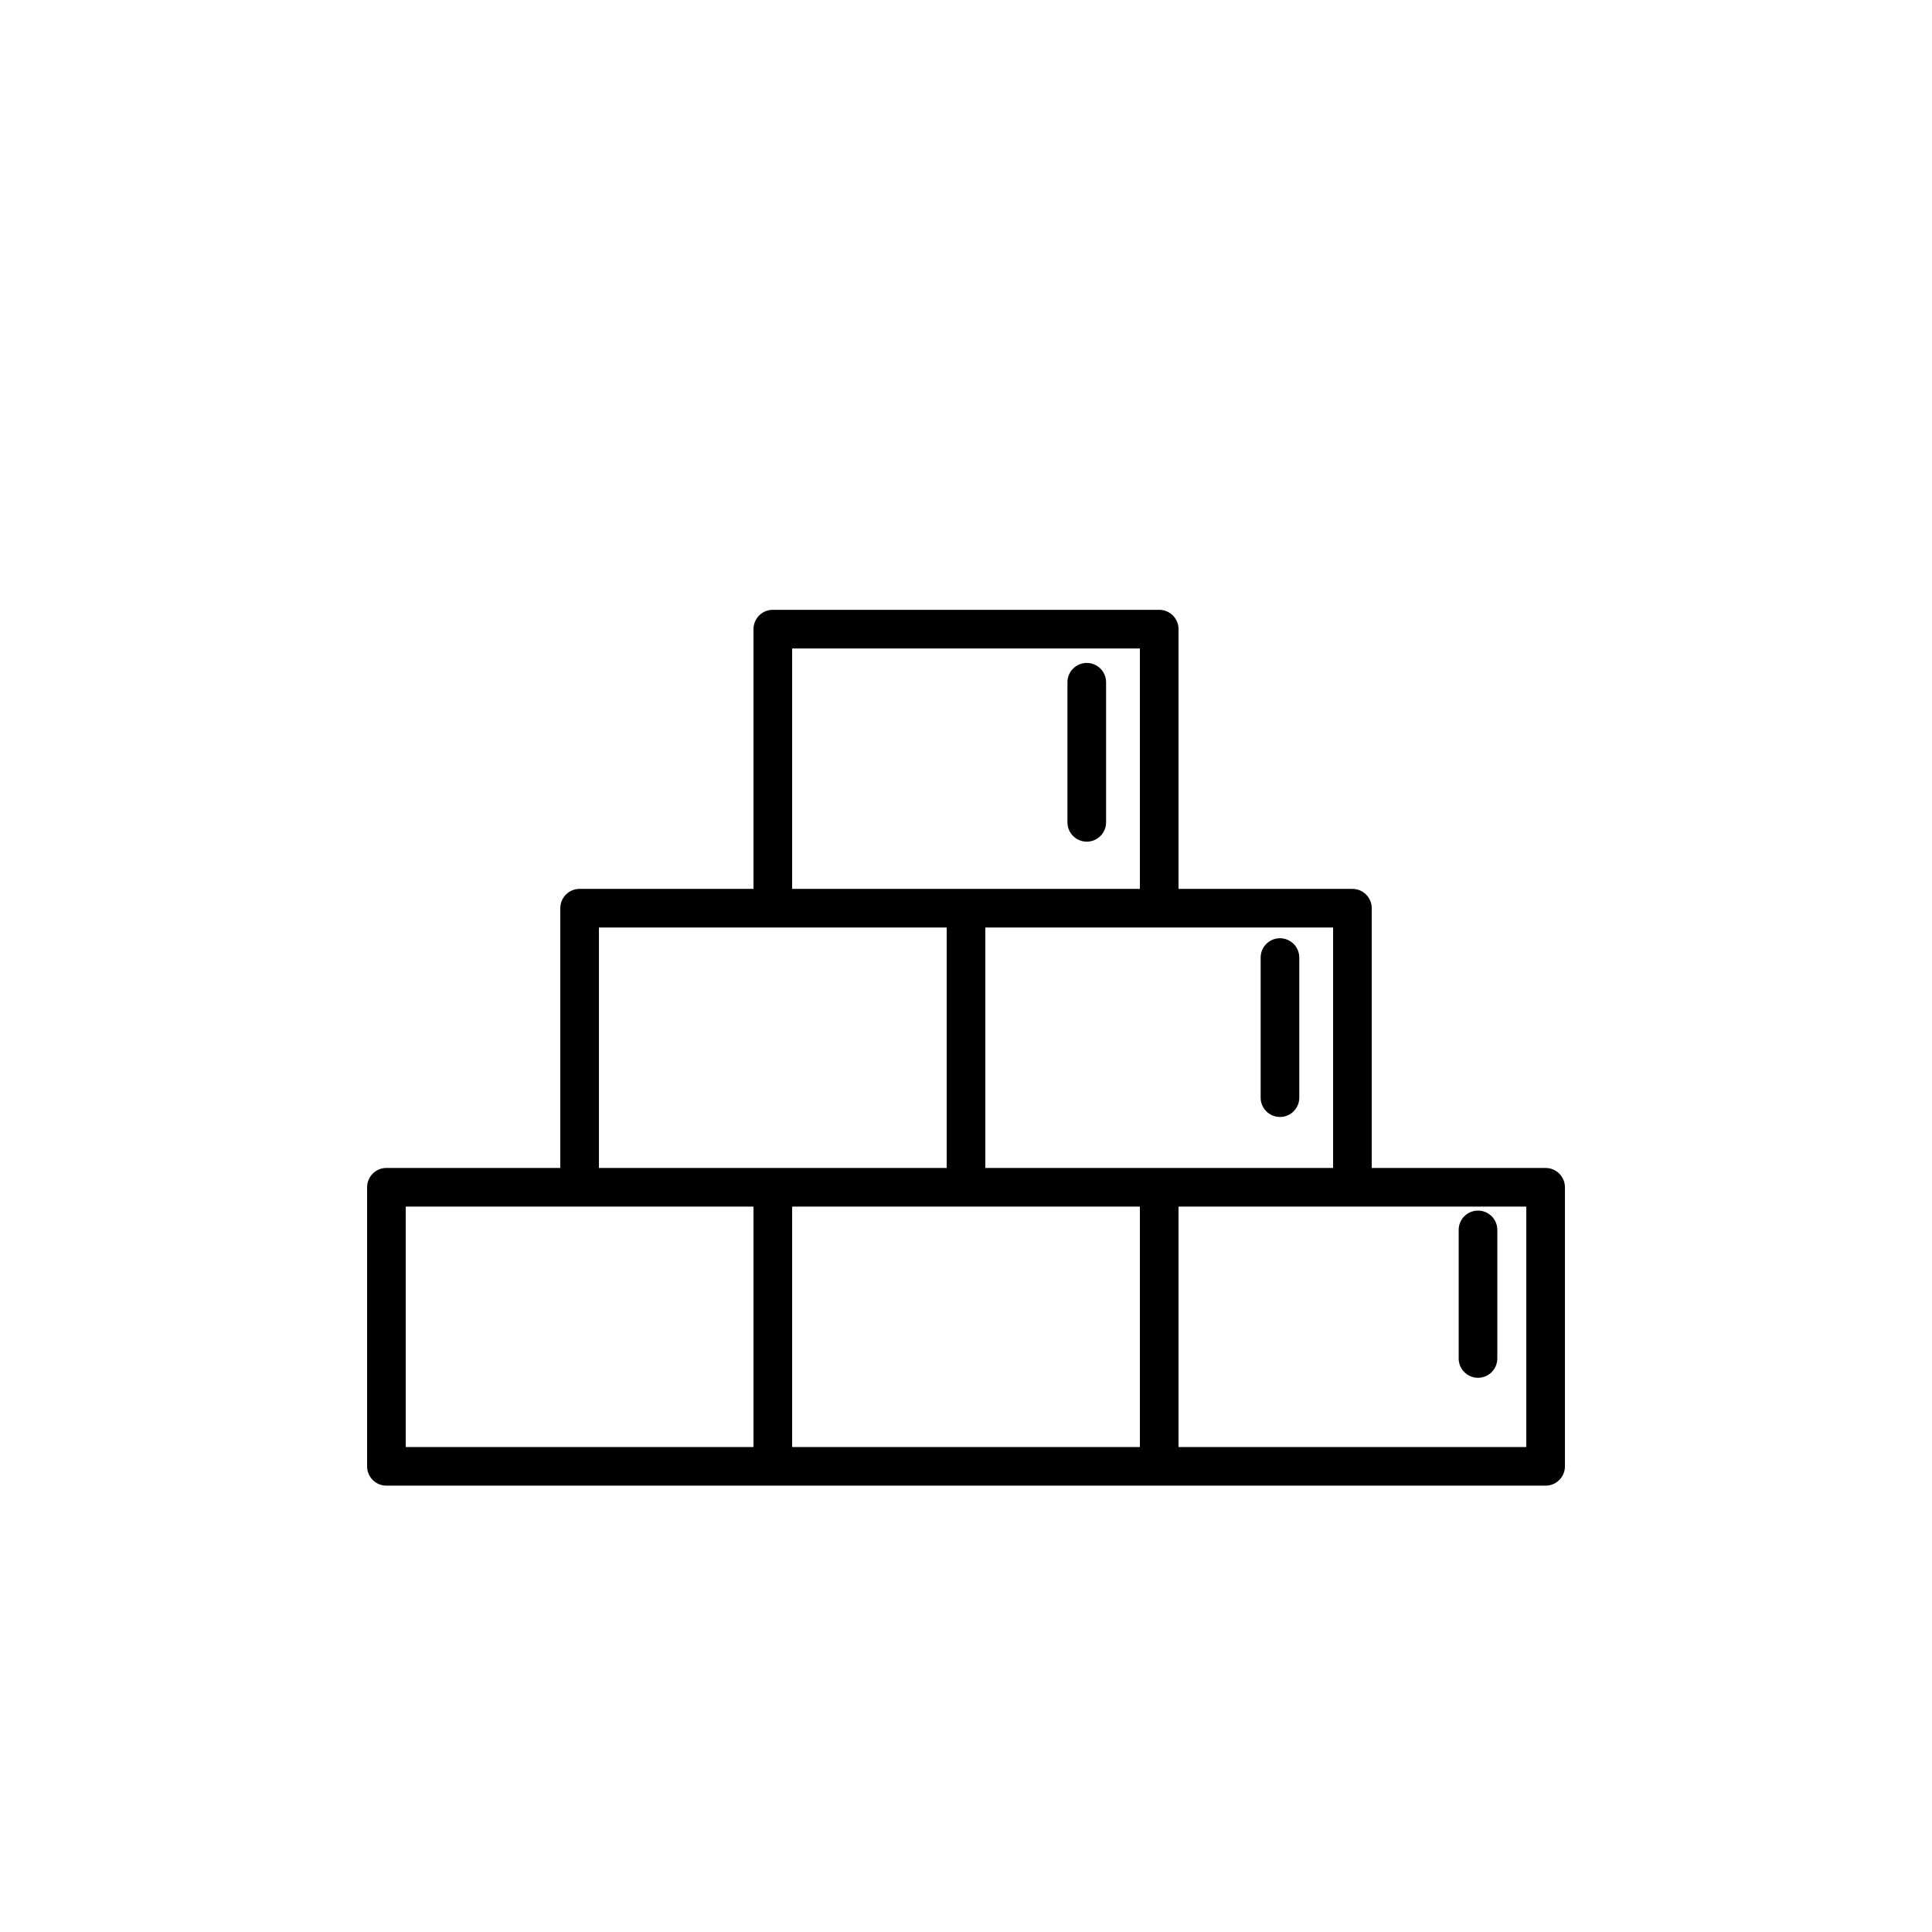 <?xml version="1.0" encoding="utf-8"?>
<!-- Generator: Adobe Illustrator 16.0.0, SVG Export Plug-In . SVG Version: 6.00 Build 0)  -->
<!DOCTYPE svg PUBLIC "-//W3C//DTD SVG 1.1//EN" "http://www.w3.org/Graphics/SVG/1.1/DTD/svg11.dtd">
<svg version="1.1" id="Layer_1" xmlns="http://www.w3.org/2000/svg" xmlns:xlink="http://www.w3.org/1999/xlink" x="0px" y="0px"
	 width="100px" height="100px" viewBox="0 0 100 100" enable-background="new 0 0 100 100" xml:space="preserve">
<g>
	<path d="M80.001,60.454h-9V47.009c0-0.552-0.447-1-1-1h-9V32.564c0-0.552-0.447-1-1-1h-20c-0.553,0-1,0.448-1,1v13.444h-9
		c-0.553,0-1,0.448-1,1v13.445h-9c-0.553,0-1,0.448-1,1v14.444c0,0.552,0.447,1,1,1h20h20h20c0.553,0,1-0.448,1-1V61.454
		C81.001,60.901,80.554,60.454,80.001,60.454z M69.001,60.454h-9h-9V48.009h9h9V60.454z M41.001,33.564h18v12.444h-9h-9V33.564z
		 M31.001,48.009h9h9v12.445h-9h-9V48.009z M21.001,62.454h9h9v12.444h-18V62.454z M41.001,62.454h9h9v12.444h-18V62.454z
		 M79.001,74.898h-18V62.454h9h9V74.898z"/>
	<path d="M56.251,43.564c0.553,0,1-0.448,1-1v-7.25c0-0.552-0.447-1-1-1s-1,0.448-1,1v7.25
		C55.251,43.117,55.698,43.564,56.251,43.564z"/>
	<path d="M66.251,57.814c0.553,0,1-0.448,1-1v-7.25c0-0.552-0.447-1-1-1s-1,0.448-1,1v7.25
		C65.251,57.367,65.698,57.814,66.251,57.814z"/>
	<path d="M76.501,71.314c0.553,0,1-0.448,1-1V63.66c0-0.552-0.447-1-1-1s-1,0.448-1,1v6.654
		C75.501,70.867,75.948,71.314,76.501,71.314z"/>
</g>
</svg>

